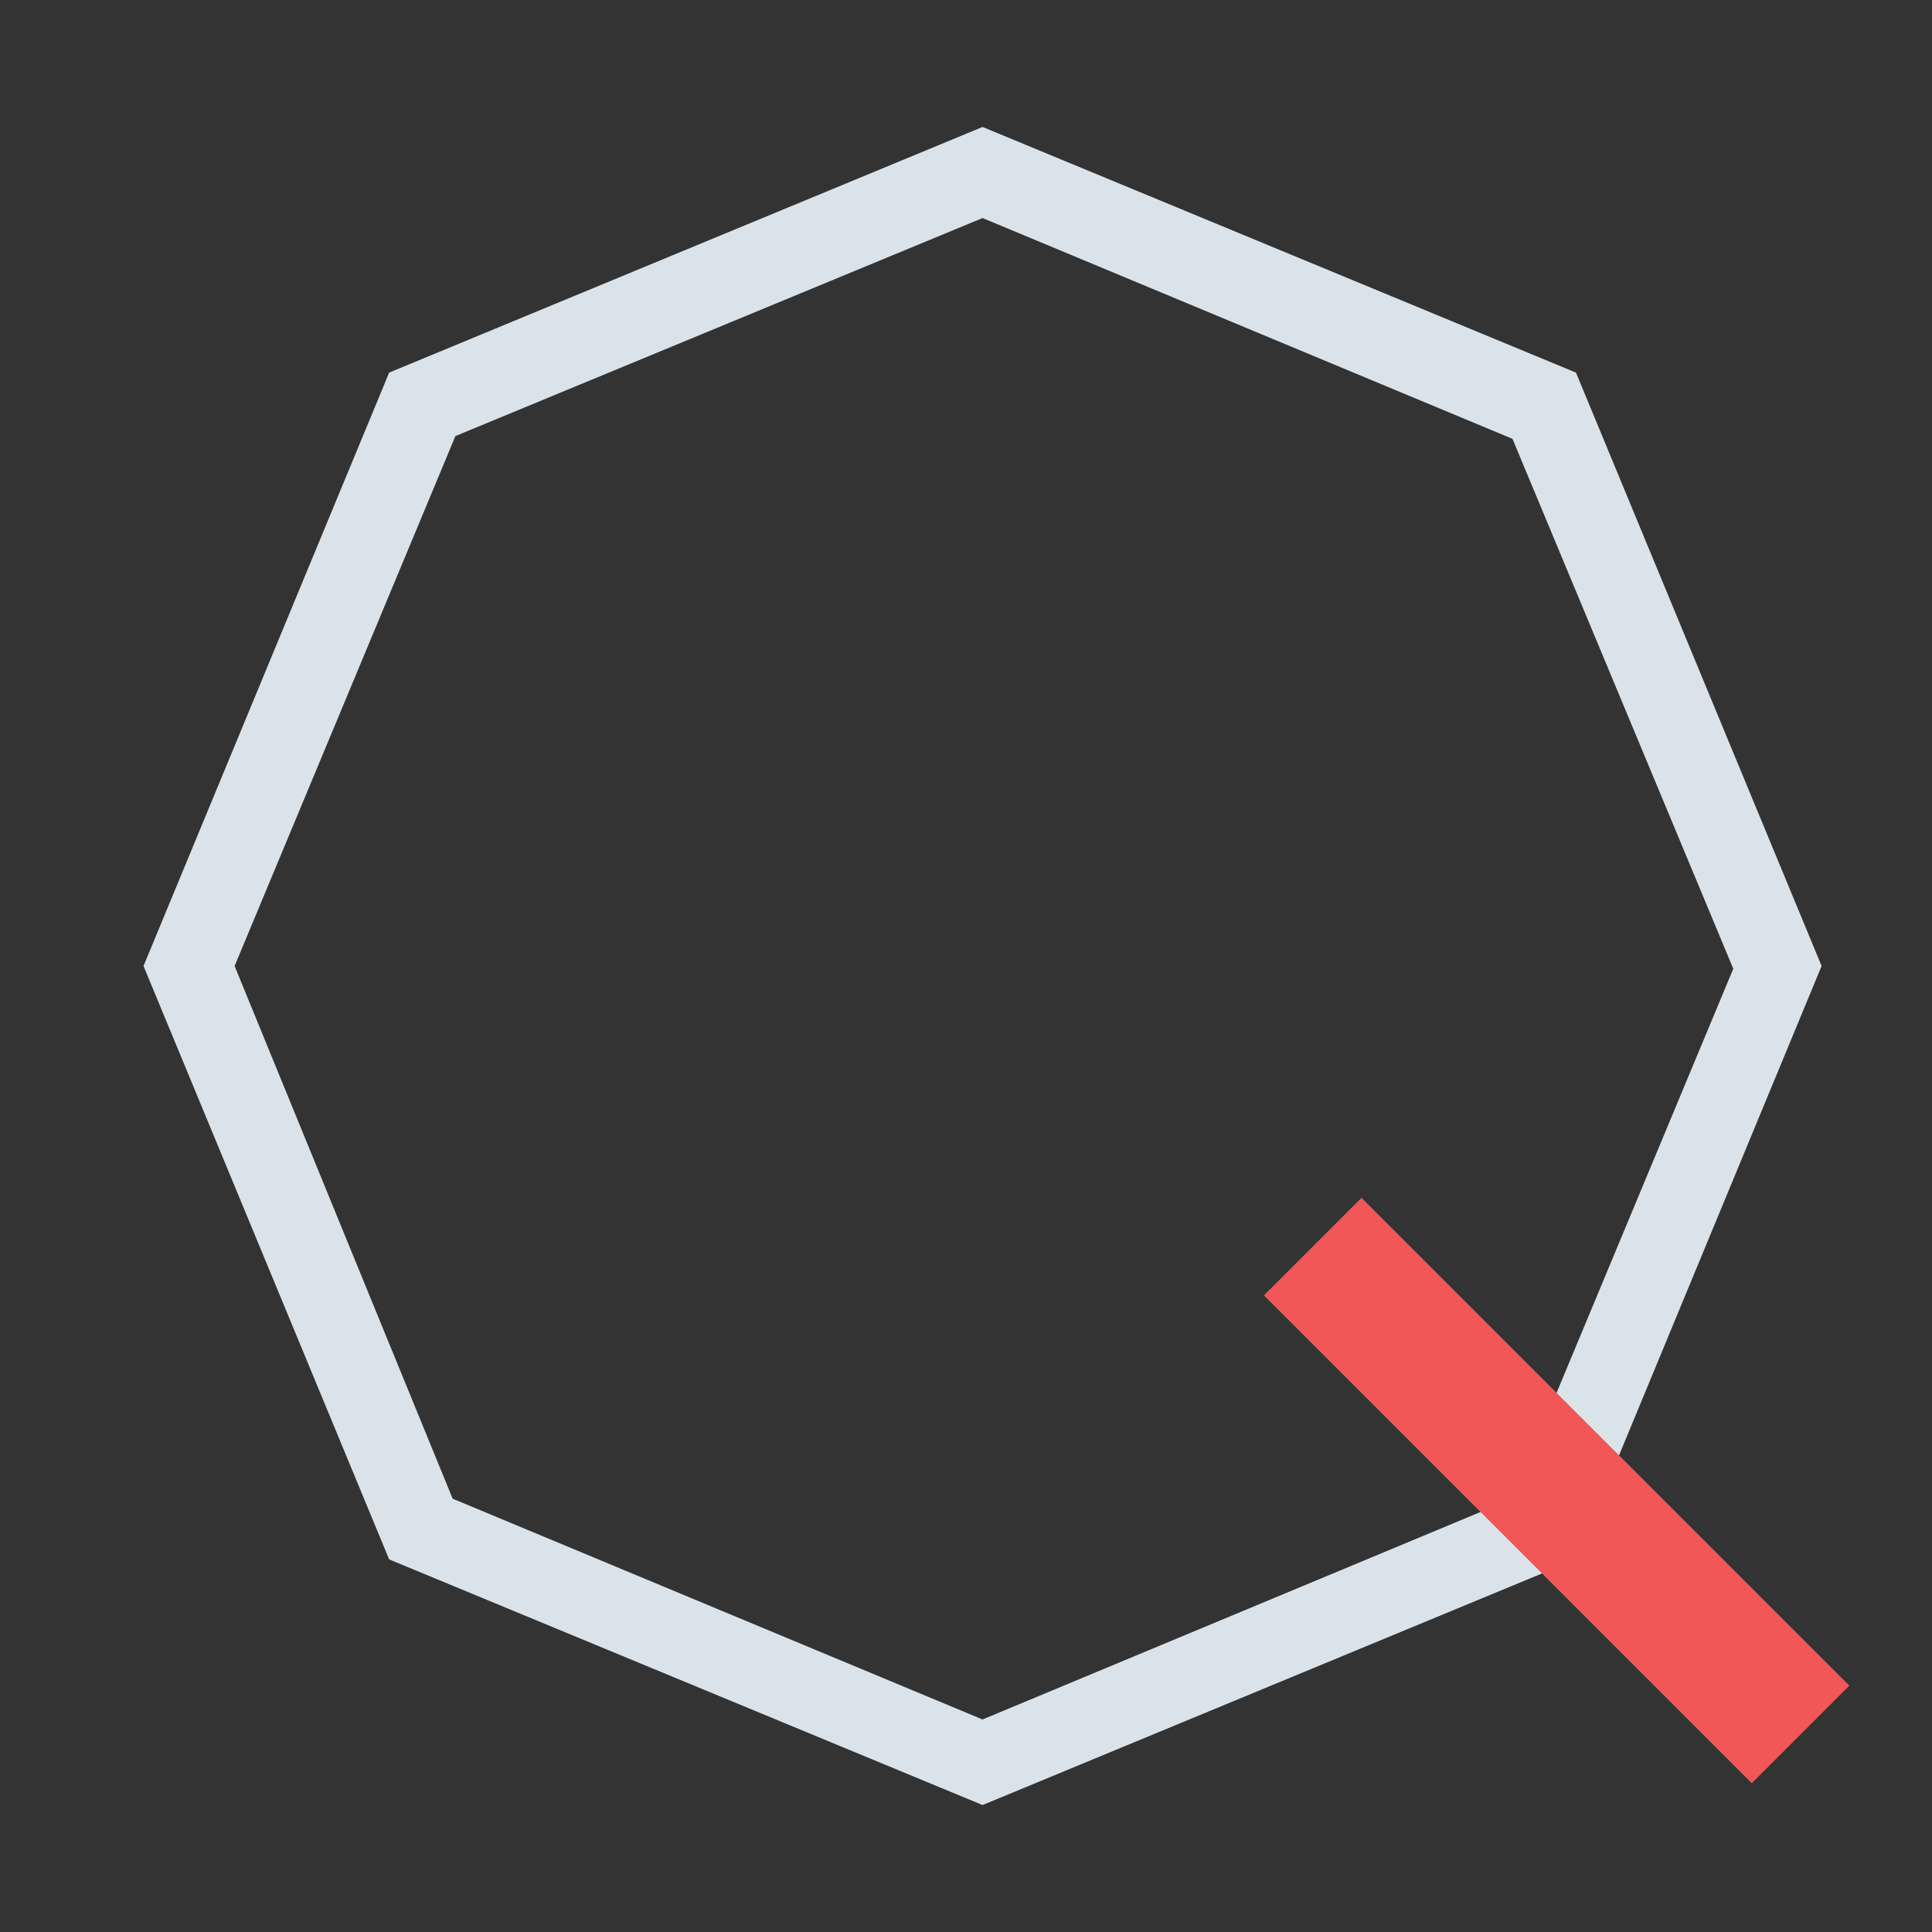 <?xml version="1.0" encoding="utf-8"?>
<!-- Generator: Adobe Illustrator 19.2.0, SVG Export Plug-In . SVG Version: 6.00 Build 0)  -->
<svg version="1.1" id="Layer_1" xmlns="http://www.w3.org/2000/svg" xmlns:xlink="http://www.w3.org/1999/xlink" x="0px" y="0px"
	 viewBox="0 0 70 70" style="enable-background:new 0 0 70 70;" xml:space="preserve">
<rect x="0" y="0" width="70" height="70" fill="#333333" stroke="none"/>
<style type="text/css">
	.st0{fill:#A6FFCB;}
	.st1{fill:#DBE3EA;}
	.st2{fill:#F25757;}
</style>
<g>
	<path class="st0" d="M809,188l14.3,25h-28.7L809,188 M809,178l-23,40h46L809,178L809,178z"/>
</g>
<g>
	<path class="st1" d="M35.6,7.9l19.2,8l8,19.2l-8,19.2l-19.2,8l-19.2-8L8.5,35l8-19.2L35.6,7.9 M35.6,4.6l-21.5,8.9L5.2,35l8.9,21.5
		l21.5,8.9l21.5-8.9L66,35l-8.9-21.5L35.6,4.6L35.6,4.6z"/>
</g>
<rect x="53.9" y="41.5" transform="matrix(-0.707 0.707 -0.707 -0.707 134.453 52.308)" class="st2" width="5" height="25"/>
</svg>

